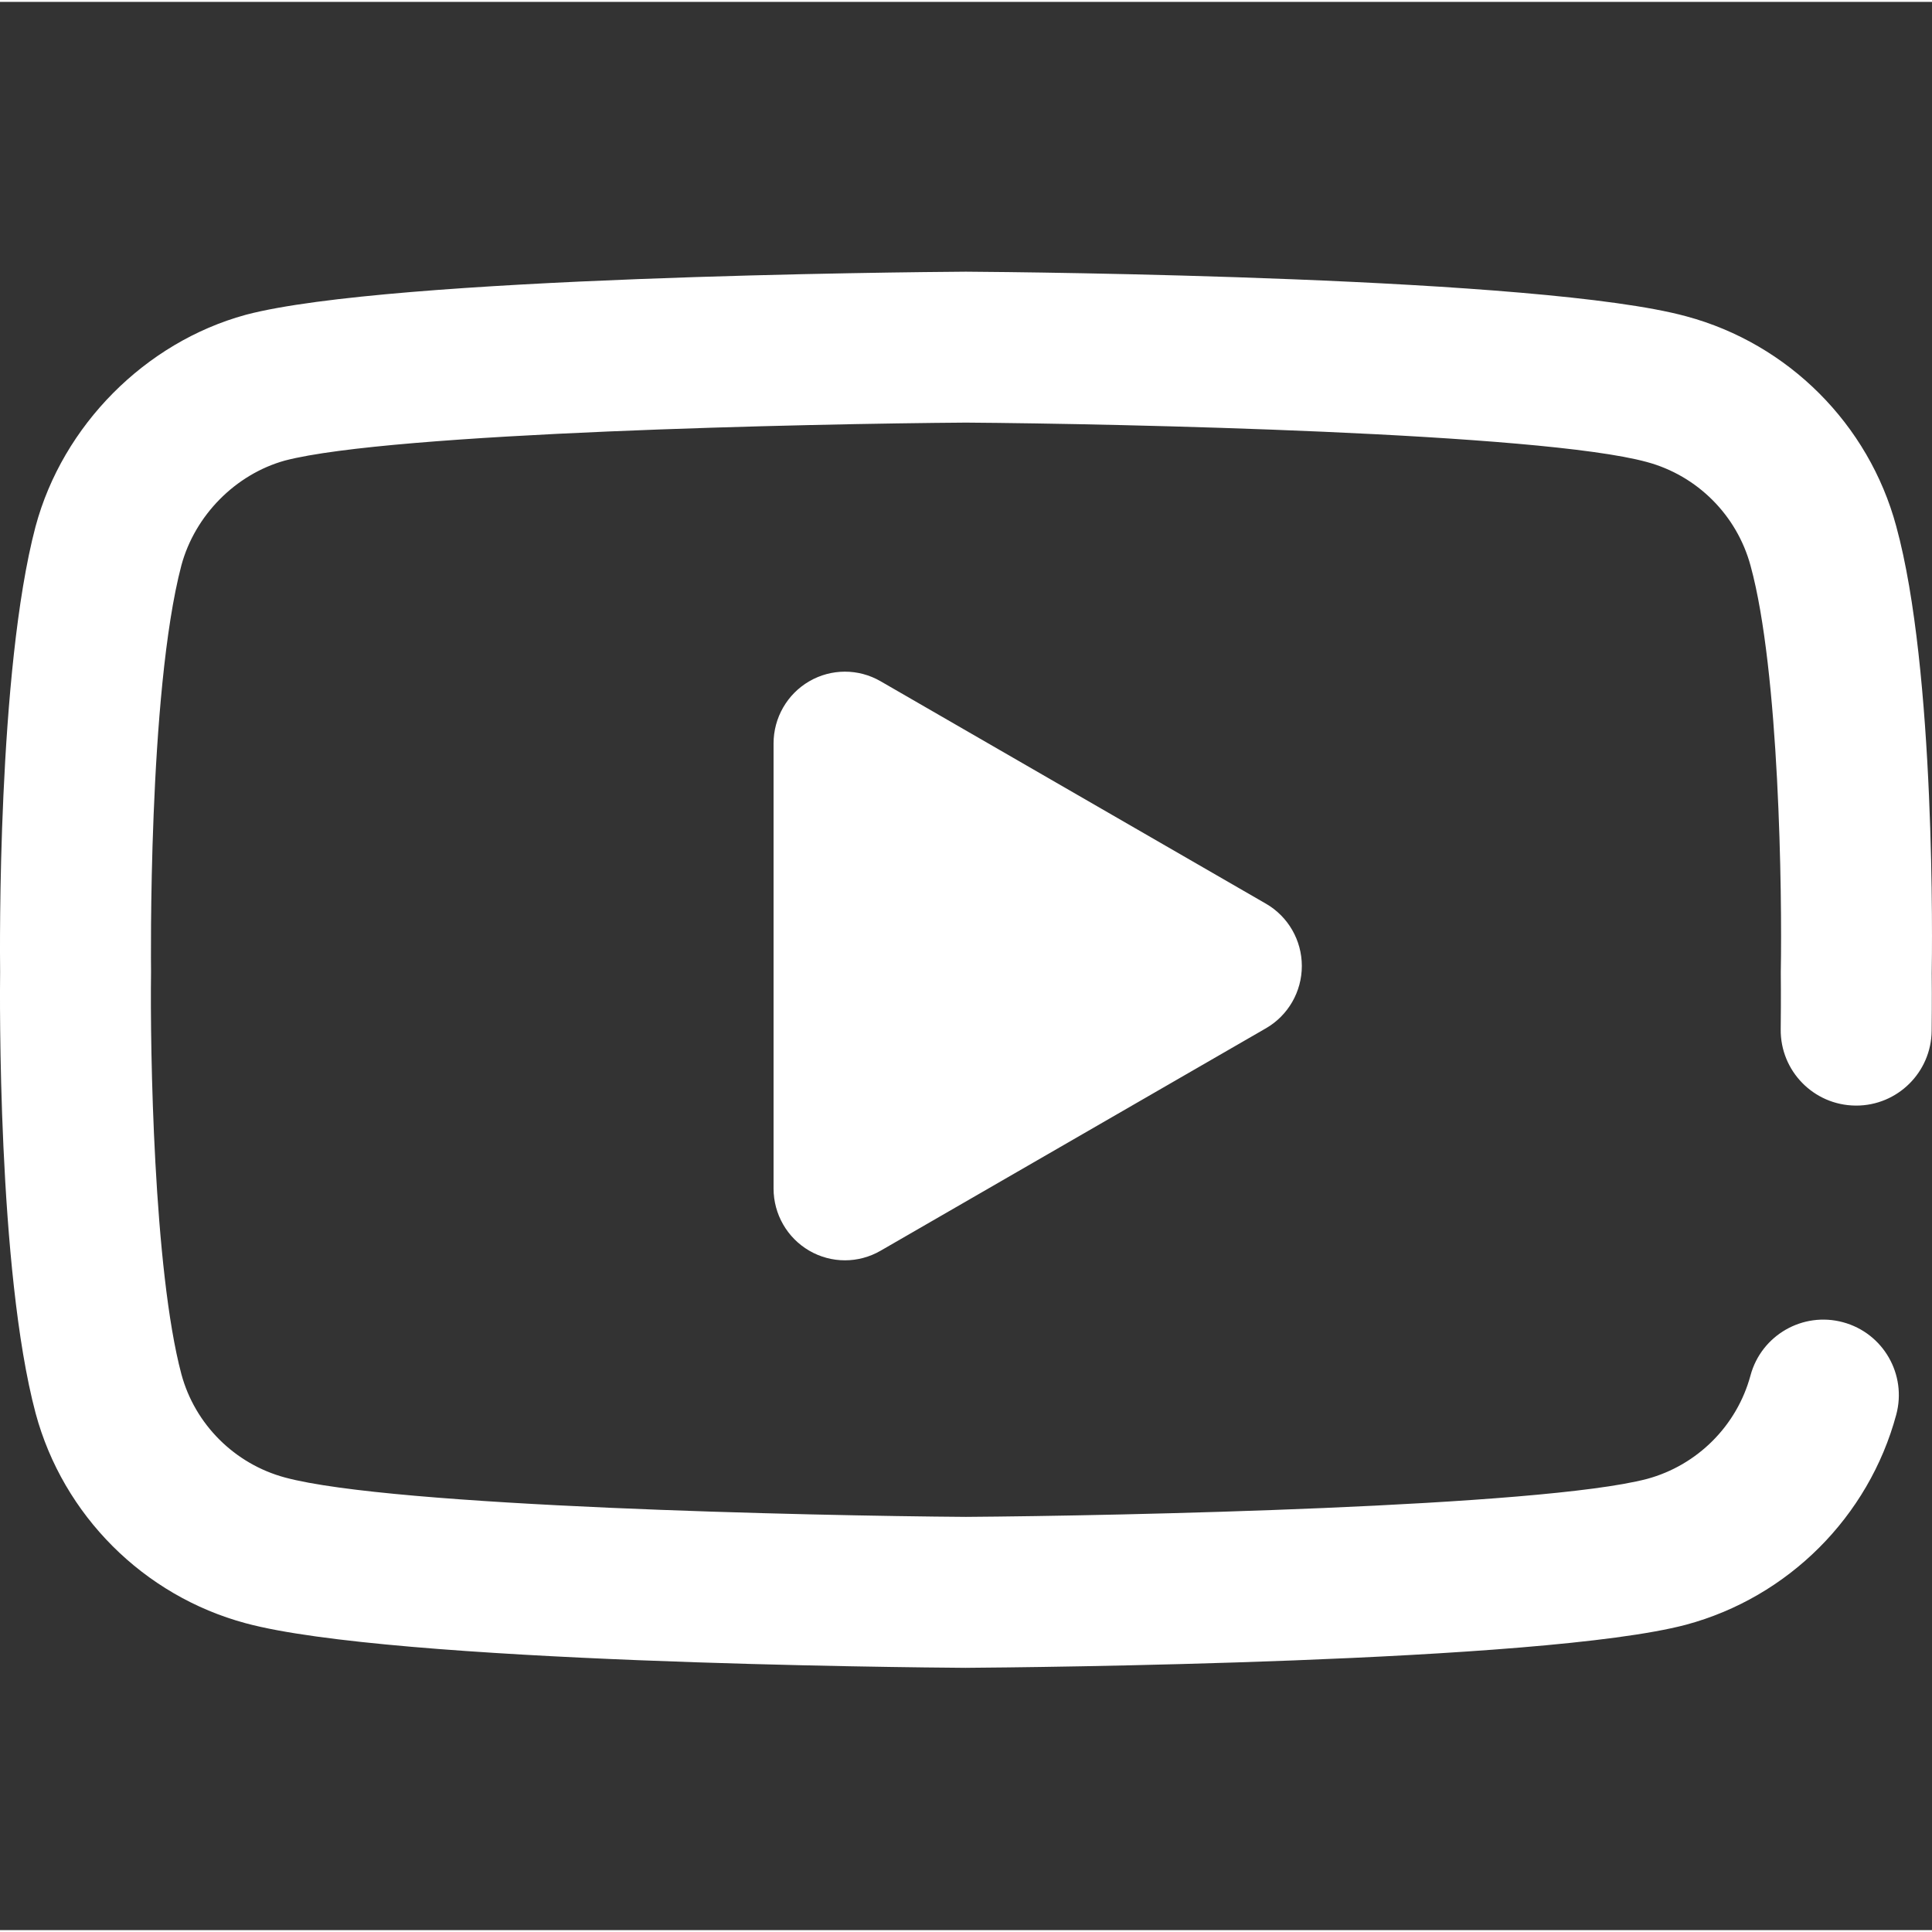 <?xml version="1.0"?>
<svg xmlns="http://www.w3.org/2000/svg" height="512px" viewBox="0 -71 511.999 511" width="512px"><rect x="0" y="-71" width="511.999" height="511" fill="#333333" stroke="none"/><g><path d="m255.98 370.492c-.043 0-.09 0-.137 0-15.449-.105-152.027-1.352-190.723-11.816-27.043-7.27-48.391-28.594-55.68-55.641-10.125-38.012-9.48-111.195-9.41-117.039-.066-5.816-.719-79.605 9.379-117.93.012-.035.02-.074.031-.109 7.207-26.738 29.035-48.723 55.613-56.012.066-.02.137-.035.203-.055 38.258-10.055 175.105-11.285 190.586-11.391h.277c15.488.105 152.43 1.352 190.77 11.832 26.992 7.258 48.34 28.578 55.629 55.625 10.492 38.277 9.512 112.27 9.41 118.48.016 1.375.066 6.988-.023 15.273-.121 10.973-9.051 19.785-19.996 19.785-.074 0-.145 0-.219-.004-11.047-.117-19.902-9.168-19.785-20.211.098-8.859.023-14.574.023-14.633-.004-.207 0-.418 0-.629.367-20.445-.352-79.637-8.008-107.57-3.617-13.41-14.145-23.922-27.5-27.512-28.27-7.73-139.691-10.152-180.441-10.438-40.738.285-152.031 2.645-180.457 10.051-13.098 3.633-23.863 14.52-27.453 27.773-8.891 33.828-8.051 106.68-8.043 107.41v.527c-.266 20.203.668 78.711 8.047 106.422 3.578 13.27 14.105 23.781 27.457 27.375 28.551 7.723 139.789 10.148 180.445 10.434 40.762-.285 152.164-2.645 180.504-10.062 13.324-3.605 23.828-14.105 27.418-27.418 2.875-10.664 13.852-16.98 24.516-14.102 10.664 2.875 16.98 13.848 14.105 24.516-7.293 27.043-28.637 48.367-55.711 55.648-.035.008-.074.02-.109.027-38.254 10.055-175.105 11.285-190.582 11.391-.043 0-.09 0-.137 0zm-22.641-110.523 102.16-58.973c5.875-3.395 9.5-9.688 9.5-16.5s-3.625-13.105-9.5-16.5l-102.16-58.973c-5.855-3.379-13.059-3.367-18.898.035-5.844 3.398-9.441 9.672-9.441 16.461v117.949c0 6.789 3.598 13.062 9.441 16.465 2.93 1.707 6.203 2.562 9.477 2.562 3.254 0 6.504-.844 9.422-2.527zm0 0" data-original="#000000" class="active-path" data-old_color="#000000" fill="#ffffff"/></g> </svg>
